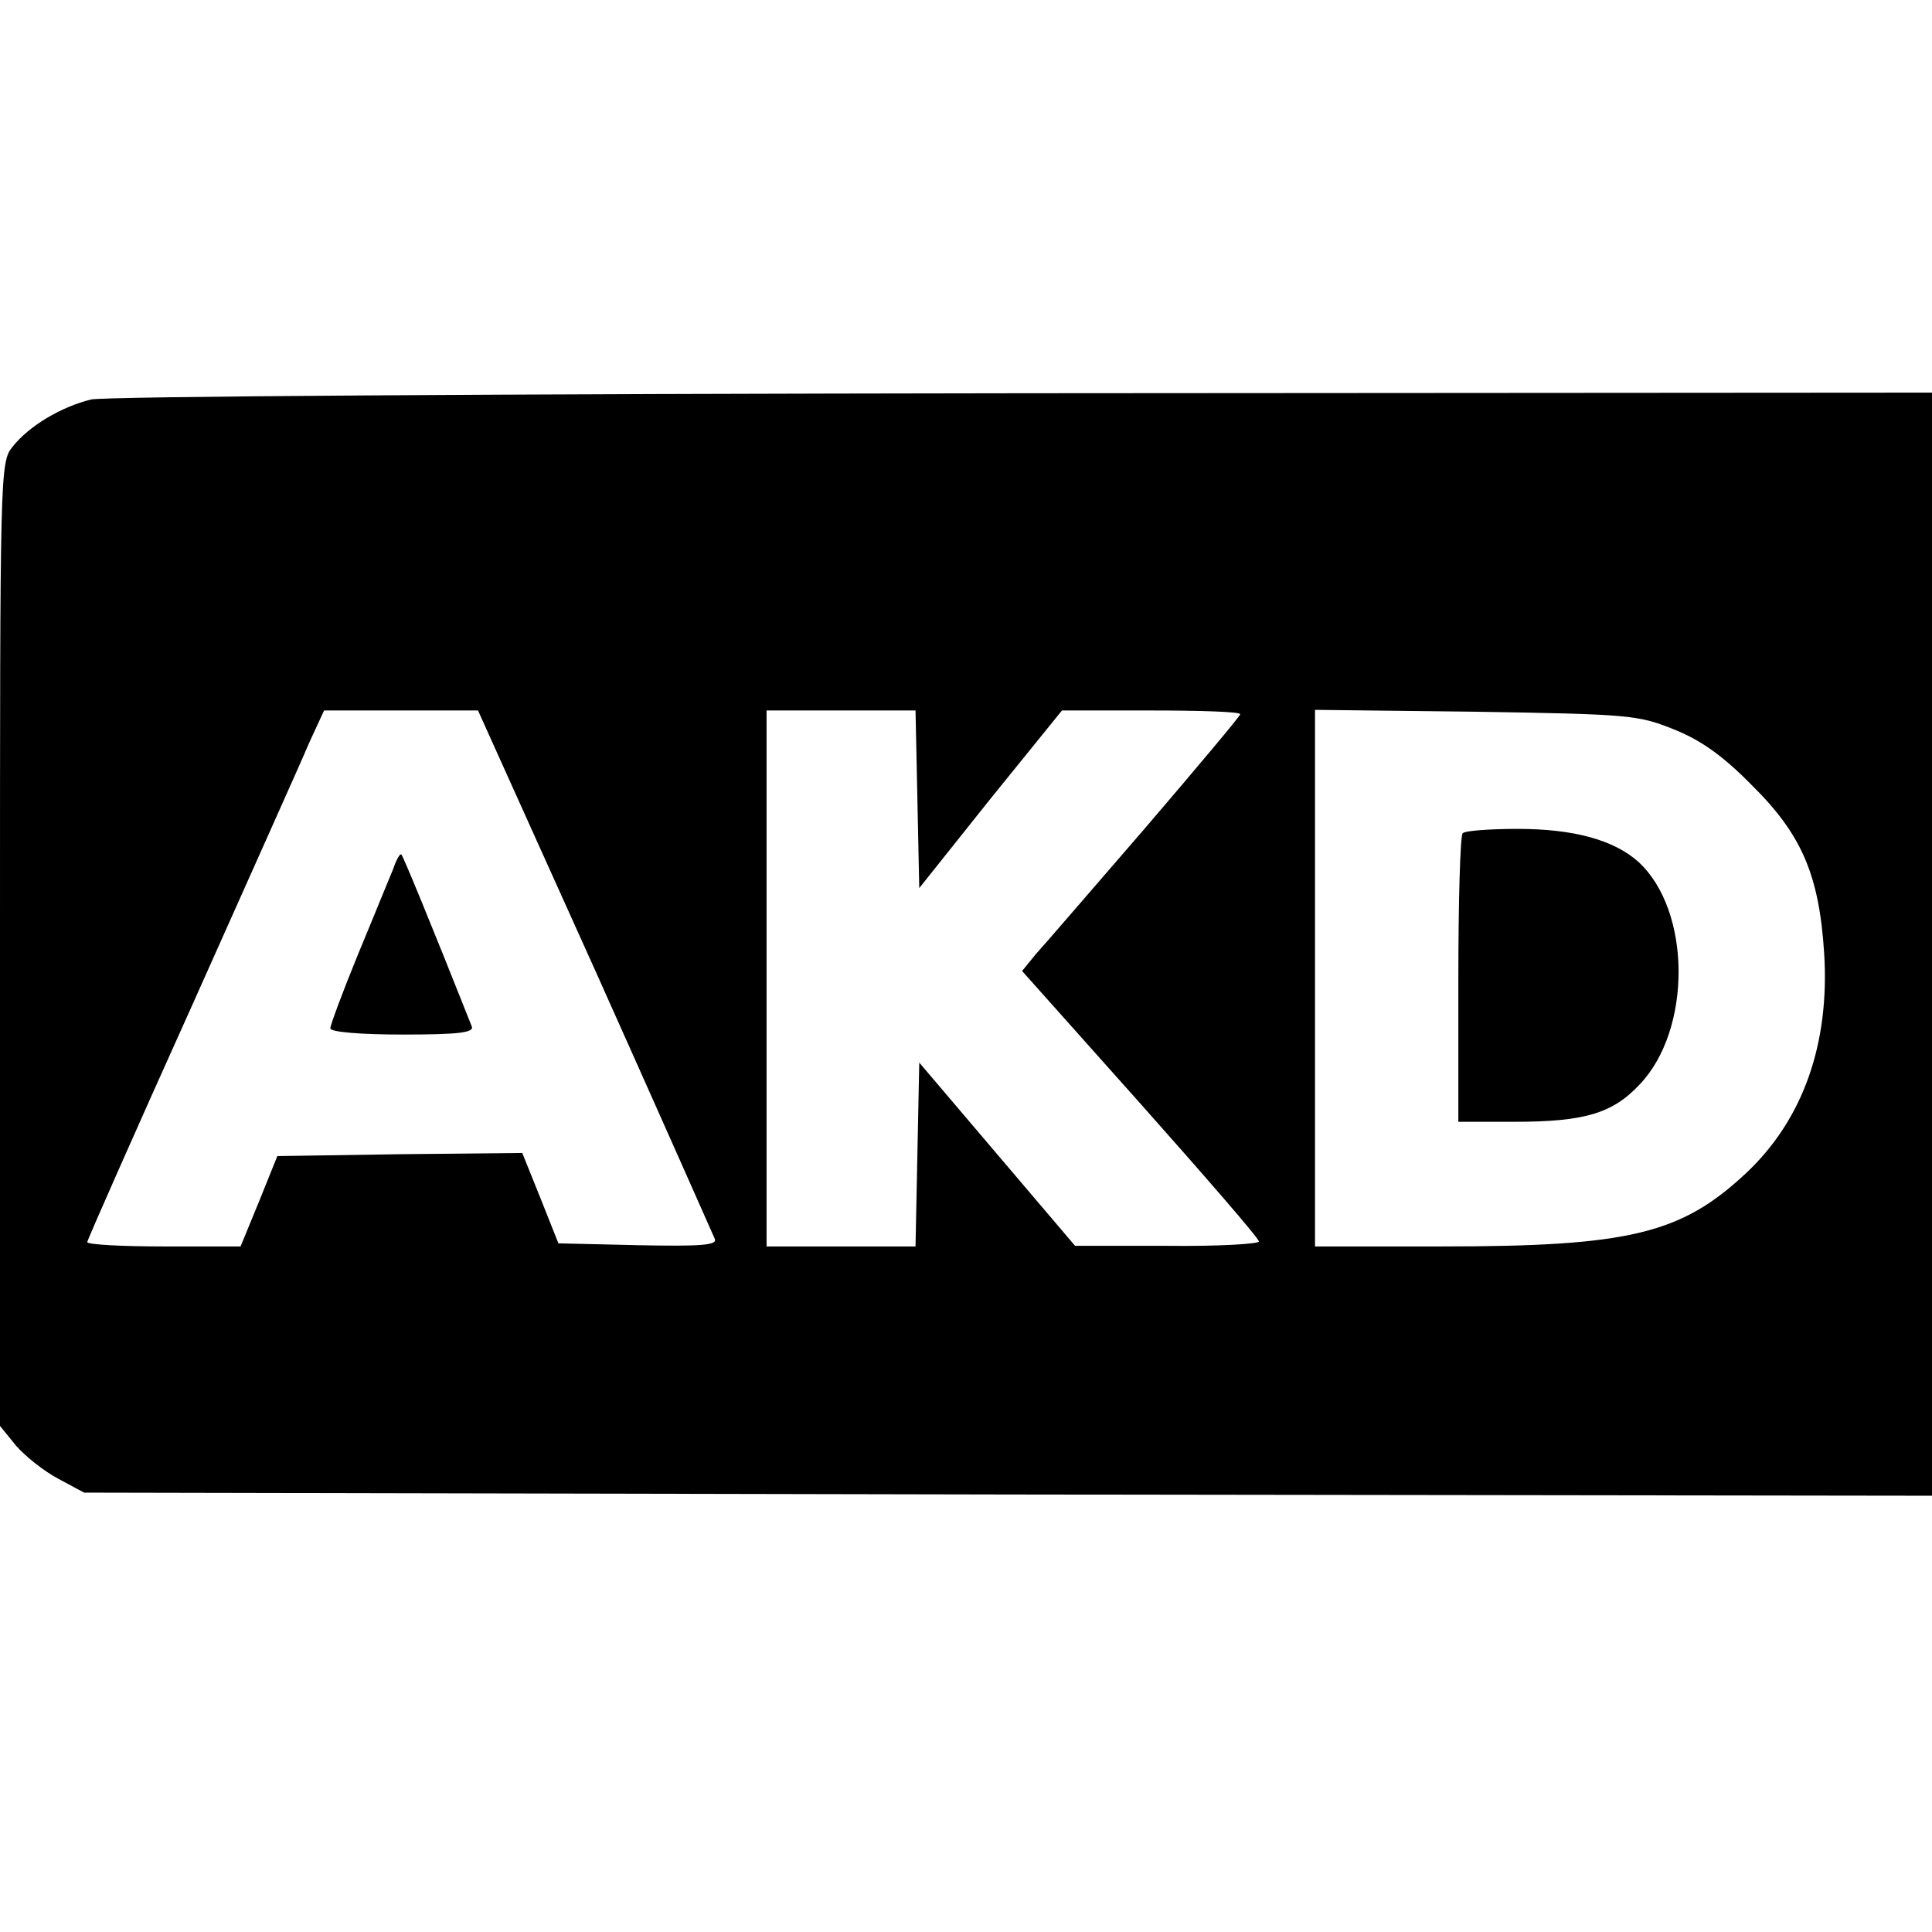<?xml version="1.0" standalone="no"?>
<!DOCTYPE svg PUBLIC "-//W3C//DTD SVG 20010904//EN"
 "http://www.w3.org/TR/2001/REC-SVG-20010904/DTD/svg10.dtd">
<svg version="1.0" xmlns="http://www.w3.org/2000/svg"
 width="310pt" height="310pt" viewBox="0 0 310 310"
 preserveAspectRatio="xMidYMid meet">
<g transform="translate(0,310) scale(0.1,-0.1)"
fill="#000000" stroke="none">
<path d="M146 2459 c-48 -12 -99 -42 -126 -76 -20 -25 -20 -39 -20 -799 l0
-772 26 -32 c15 -17 45 -41 68 -53 l41 -22 1482 -3 1483 -2 0 885 0 885 -1457
-1 c-846 -1 -1474 -5 -1497 -10z m809 -916 c103 -230 189 -424 192 -431 4 -10
-22 -12 -123 -10 l-128 3 -29 73 -29 72 -197 -2 -196 -3 -29 -72 -30 -73 -123
0 c-68 0 -123 3 -123 7 0 3 75 173 167 377 91 204 177 395 189 424 l24 52 124
0 123 0 188 -417z m517 275 l3 -143 114 143 115 142 143 0 c79 0 143 -2 143
-6 0 -3 -69 -85 -152 -182 -84 -97 -163 -189 -176 -203 l-22 -27 190 -213
c104 -117 190 -216 190 -221 0 -4 -66 -8 -147 -7 l-148 0 -125 147 -125 147
-3 -147 -3 -148 -119 0 -120 0 0 430 0 430 120 0 119 0 3 -142z m1213 112 c43
-17 79 -42 126 -90 80 -79 108 -144 116 -270 9 -145 -34 -267 -126 -353 -104
-97 -187 -117 -488 -117 l-203 0 0 431 0 430 258 -3 c244 -4 260 -5 317 -28z"/>
<path d="M631 1706 c-6 -14 -31 -76 -56 -136 -25 -61 -45 -115 -45 -120 0 -6
49 -10 116 -10 89 0 115 3 111 13 -65 164 -110 273 -113 276 -2 2 -8 -8 -13
-23z"/>
<path d="M2347 1763 c-4 -3 -7 -109 -7 -235 l0 -228 88 0 c114 0 159 13 203
60 84 88 83 279 -2 357 -39 35 -103 53 -194 53 -45 0 -85 -3 -88 -7z"/>
</g>
</svg>
